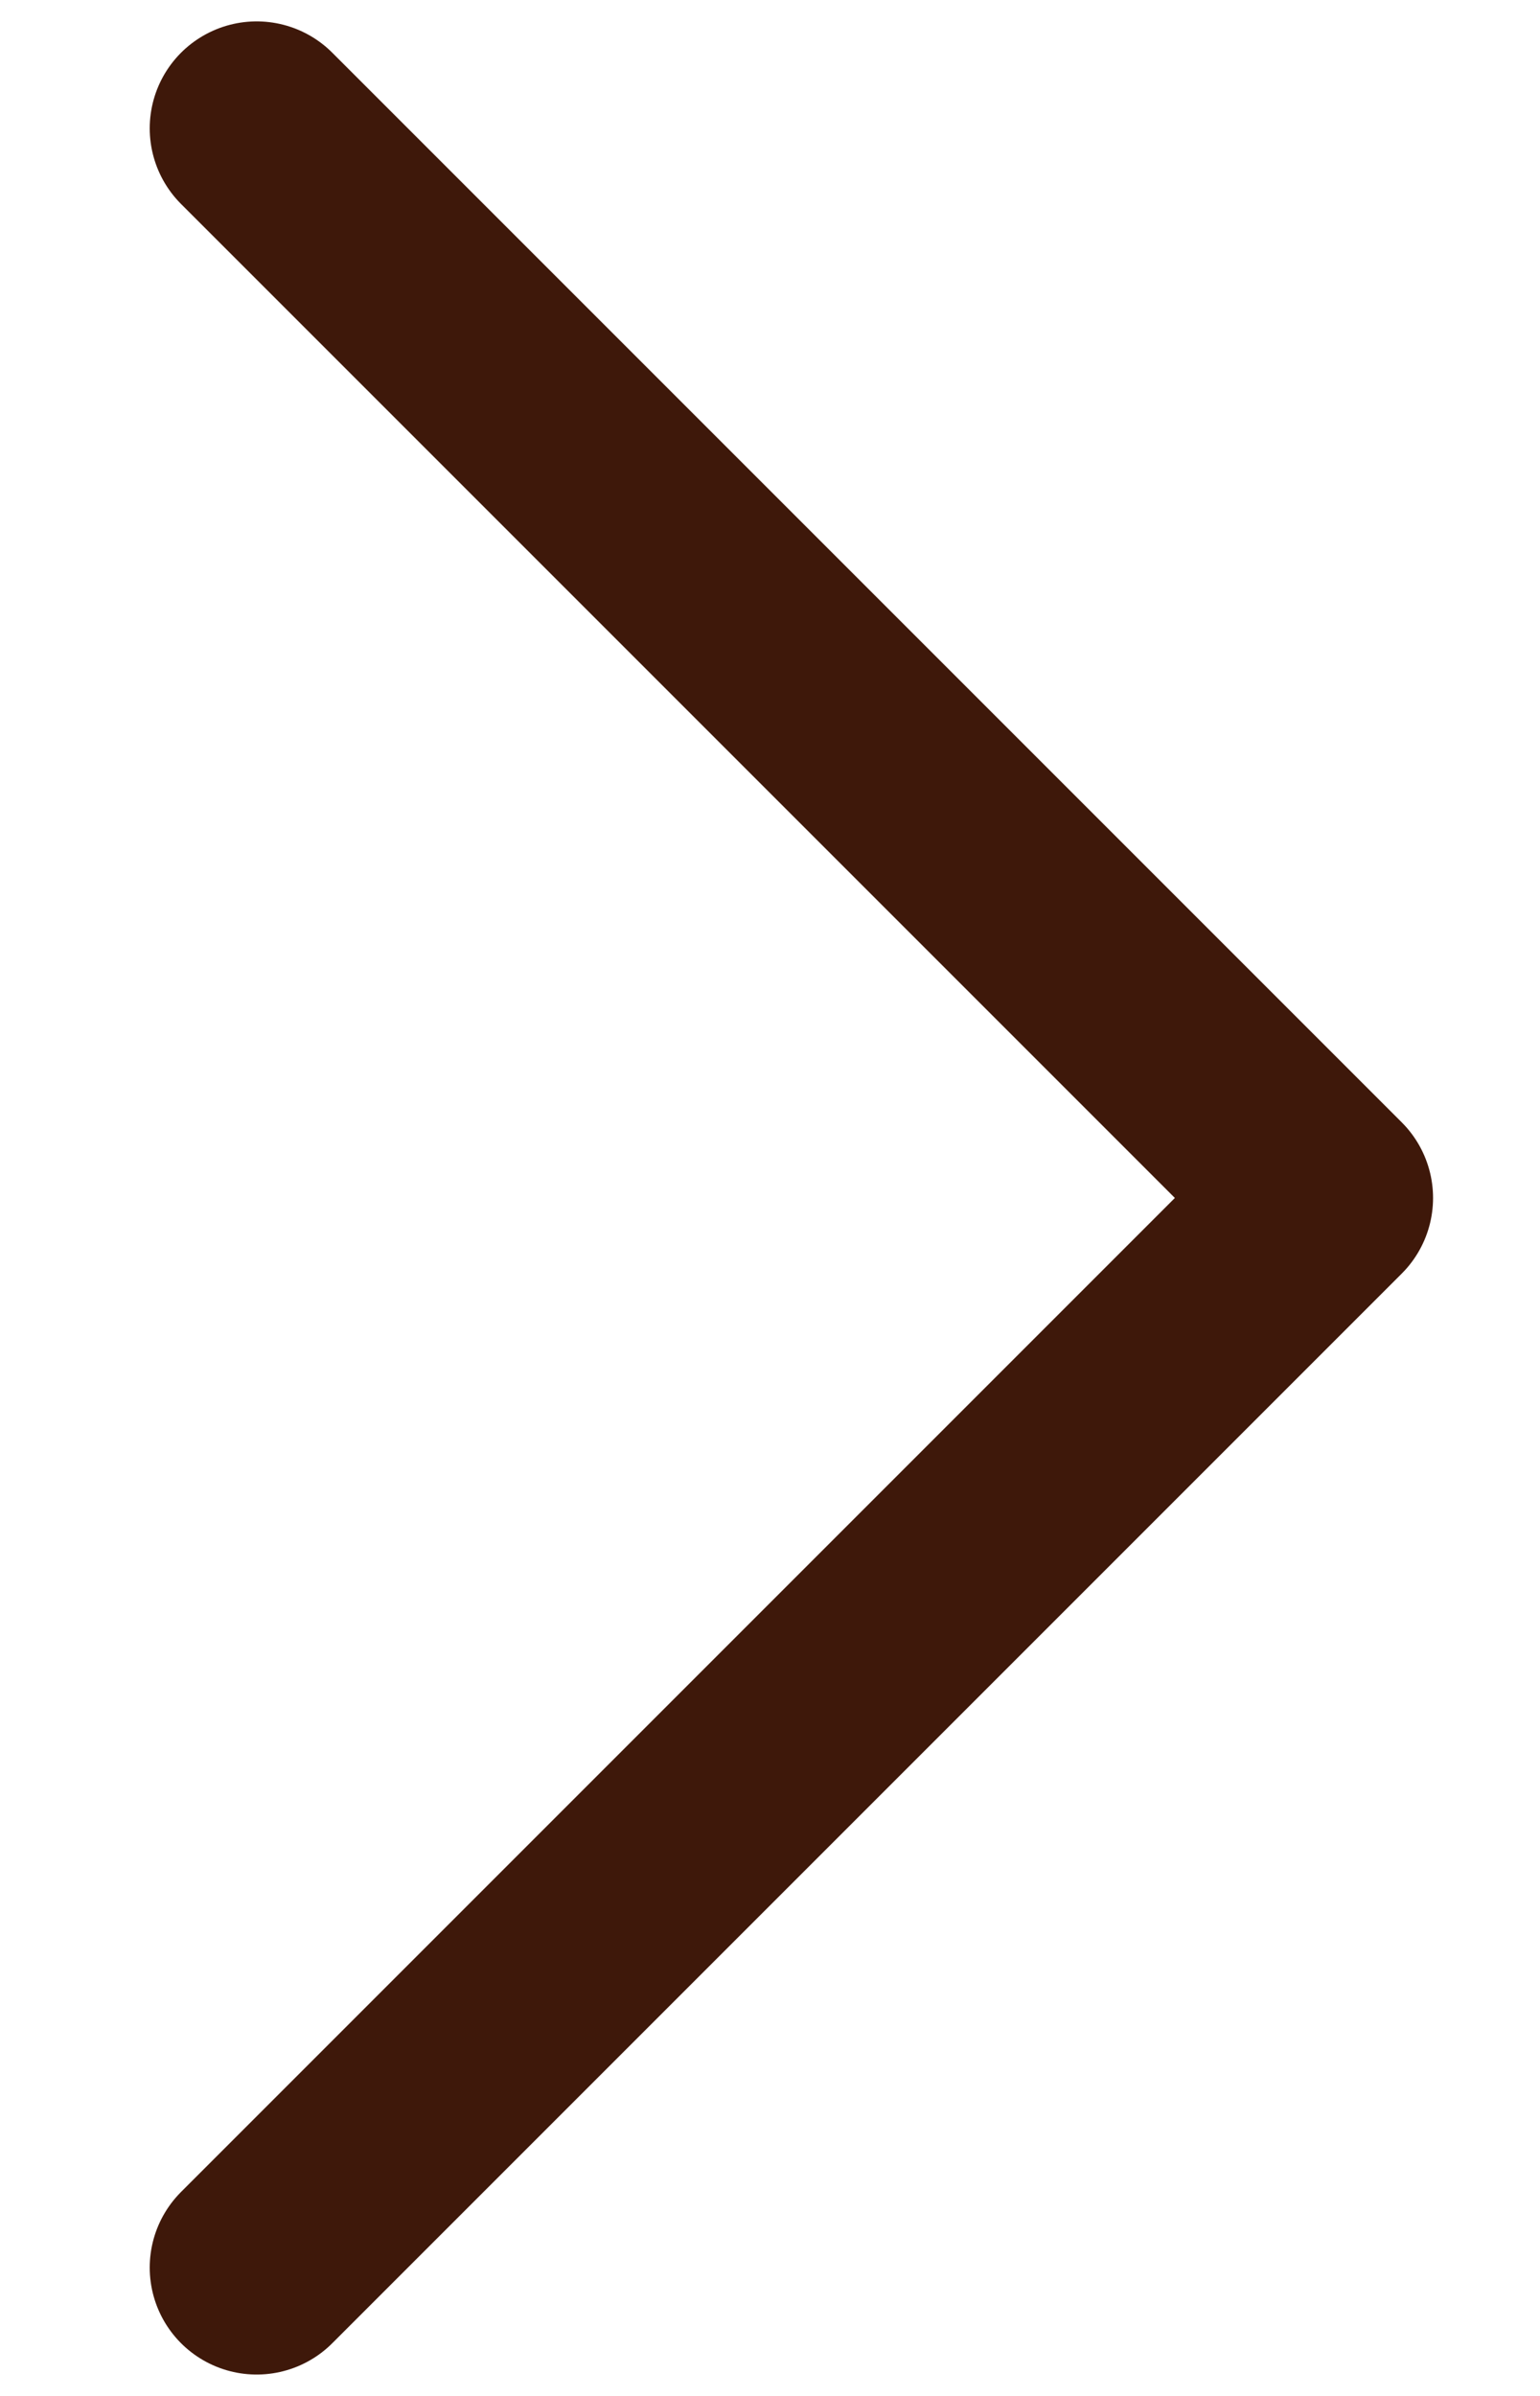 <?xml version="1.0" encoding="UTF-8"?>
<svg xmlns="http://www.w3.org/2000/svg" width="9" height="14" viewBox="0 0 9 14" fill="none">
  <path d="M1.5 0.75L7.75 7L1.5 13.25" stroke="#3E180A" stroke-width="1.25" stroke-linecap="round" stroke-linejoin="round"></path>
</svg>
